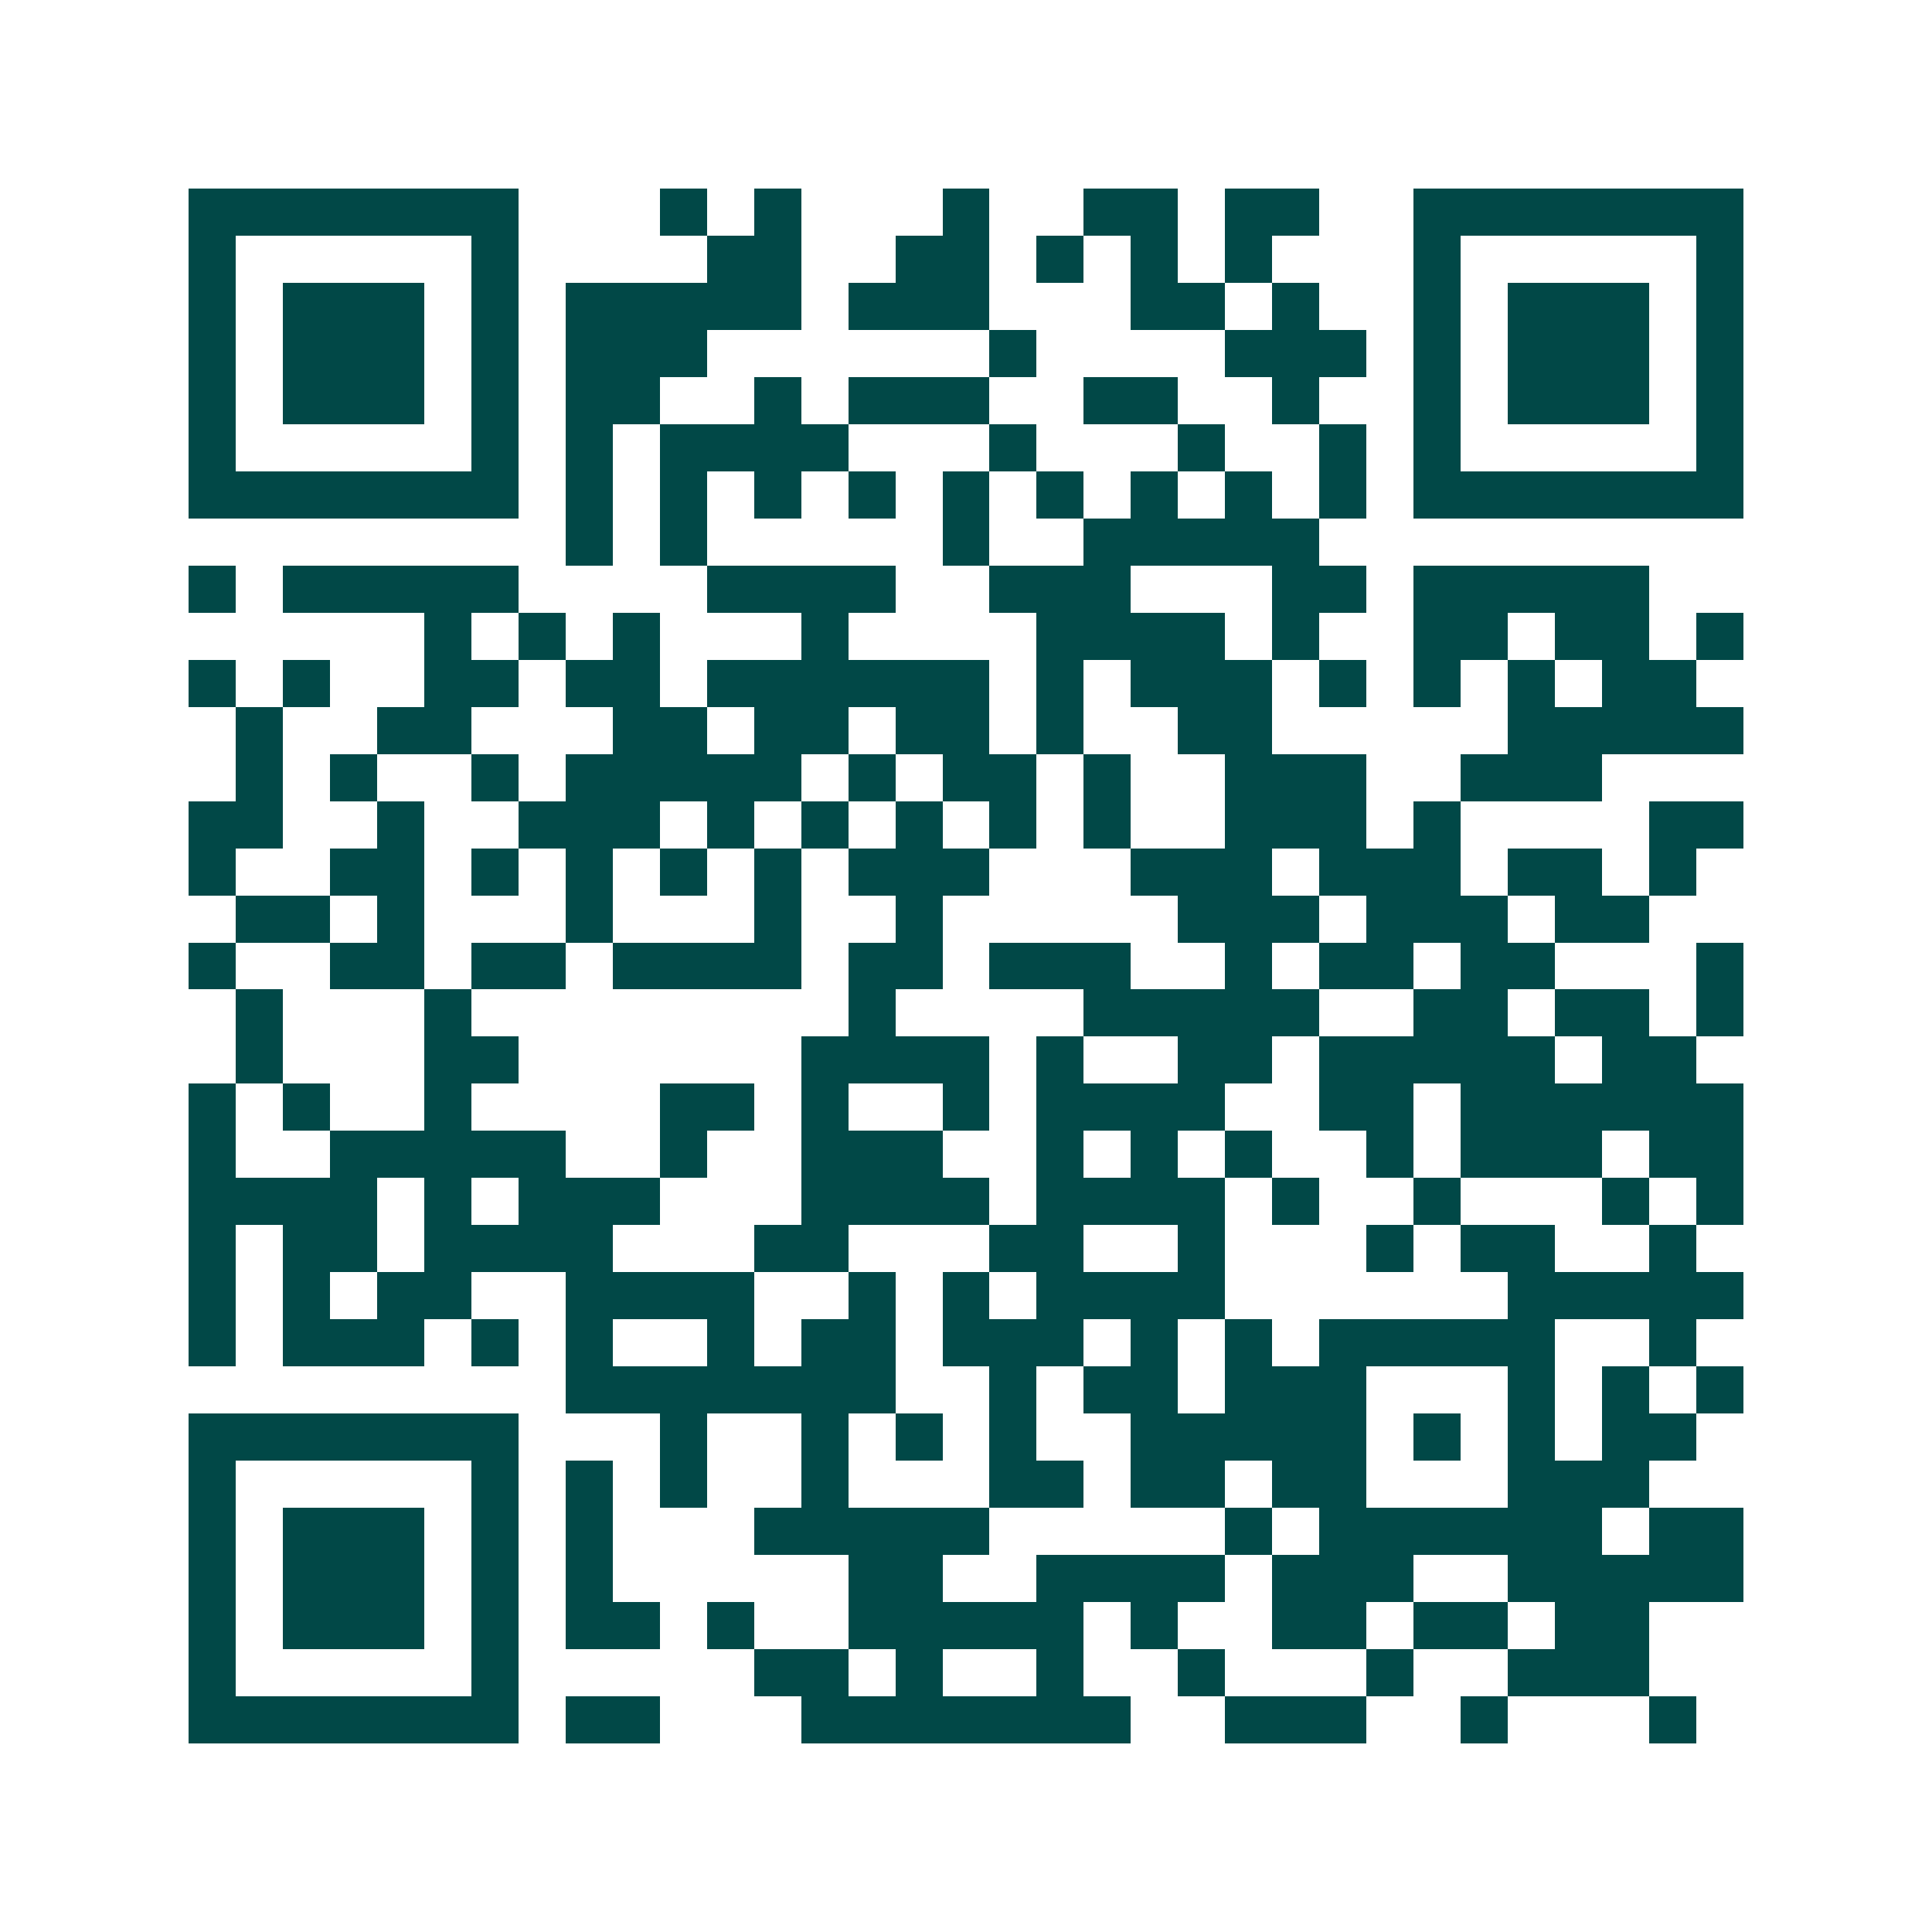 <svg xmlns="http://www.w3.org/2000/svg" width="200" height="200" viewBox="0 0 41 41" shape-rendering="crispEdges"><path fill="#ffffff" d="M0 0h41v41H0z"/><path stroke="#014847" d="M4 4.5h7m3 0h1m1 0h1m3 0h1m2 0h2m1 0h2m2 0h7M4 5.5h1m5 0h1m4 0h2m2 0h2m1 0h1m1 0h1m1 0h1m3 0h1m5 0h1M4 6.5h1m1 0h3m1 0h1m1 0h5m1 0h3m3 0h2m1 0h1m2 0h1m1 0h3m1 0h1M4 7.5h1m1 0h3m1 0h1m1 0h3m6 0h1m4 0h3m1 0h1m1 0h3m1 0h1M4 8.5h1m1 0h3m1 0h1m1 0h2m2 0h1m1 0h3m2 0h2m2 0h1m2 0h1m1 0h3m1 0h1M4 9.5h1m5 0h1m1 0h1m1 0h4m3 0h1m3 0h1m2 0h1m1 0h1m5 0h1M4 10.5h7m1 0h1m1 0h1m1 0h1m1 0h1m1 0h1m1 0h1m1 0h1m1 0h1m1 0h1m1 0h7M12 11.5h1m1 0h1m5 0h1m2 0h5M4 12.5h1m1 0h5m4 0h4m2 0h3m3 0h2m1 0h5M9 13.5h1m1 0h1m1 0h1m3 0h1m4 0h4m1 0h1m2 0h2m1 0h2m1 0h1M4 14.5h1m1 0h1m2 0h2m1 0h2m1 0h6m1 0h1m1 0h3m1 0h1m1 0h1m1 0h1m1 0h2M5 15.5h1m2 0h2m3 0h2m1 0h2m1 0h2m1 0h1m2 0h2m5 0h5M5 16.5h1m1 0h1m2 0h1m1 0h5m1 0h1m1 0h2m1 0h1m2 0h3m2 0h3M4 17.5h2m2 0h1m2 0h3m1 0h1m1 0h1m1 0h1m1 0h1m1 0h1m2 0h3m1 0h1m4 0h2M4 18.5h1m2 0h2m1 0h1m1 0h1m1 0h1m1 0h1m1 0h3m3 0h3m1 0h3m1 0h2m1 0h1M5 19.5h2m1 0h1m3 0h1m3 0h1m2 0h1m5 0h3m1 0h3m1 0h2M4 20.5h1m2 0h2m1 0h2m1 0h4m1 0h2m1 0h3m2 0h1m1 0h2m1 0h2m3 0h1M5 21.5h1m3 0h1m8 0h1m4 0h5m2 0h2m1 0h2m1 0h1M5 22.5h1m3 0h2m6 0h4m1 0h1m2 0h2m1 0h5m1 0h2M4 23.5h1m1 0h1m2 0h1m4 0h2m1 0h1m2 0h1m1 0h4m2 0h2m1 0h6M4 24.5h1m2 0h5m2 0h1m2 0h3m2 0h1m1 0h1m1 0h1m2 0h1m1 0h3m1 0h2M4 25.5h4m1 0h1m1 0h3m3 0h4m1 0h4m1 0h1m2 0h1m3 0h1m1 0h1M4 26.5h1m1 0h2m1 0h4m3 0h2m3 0h2m2 0h1m3 0h1m1 0h2m2 0h1M4 27.5h1m1 0h1m1 0h2m2 0h4m2 0h1m1 0h1m1 0h4m6 0h5M4 28.5h1m1 0h3m1 0h1m1 0h1m2 0h1m1 0h2m1 0h3m1 0h1m1 0h1m1 0h5m2 0h1M12 29.5h7m2 0h1m1 0h2m1 0h3m3 0h1m1 0h1m1 0h1M4 30.5h7m3 0h1m2 0h1m1 0h1m1 0h1m2 0h5m1 0h1m1 0h1m1 0h2M4 31.5h1m5 0h1m1 0h1m1 0h1m2 0h1m3 0h2m1 0h2m1 0h2m3 0h3M4 32.5h1m1 0h3m1 0h1m1 0h1m3 0h5m5 0h1m1 0h6m1 0h2M4 33.5h1m1 0h3m1 0h1m1 0h1m5 0h2m2 0h4m1 0h3m2 0h5M4 34.5h1m1 0h3m1 0h1m1 0h2m1 0h1m2 0h5m1 0h1m2 0h2m1 0h2m1 0h2M4 35.5h1m5 0h1m5 0h2m1 0h1m2 0h1m2 0h1m3 0h1m2 0h3M4 36.5h7m1 0h2m3 0h7m2 0h3m2 0h1m3 0h1"/></svg>
